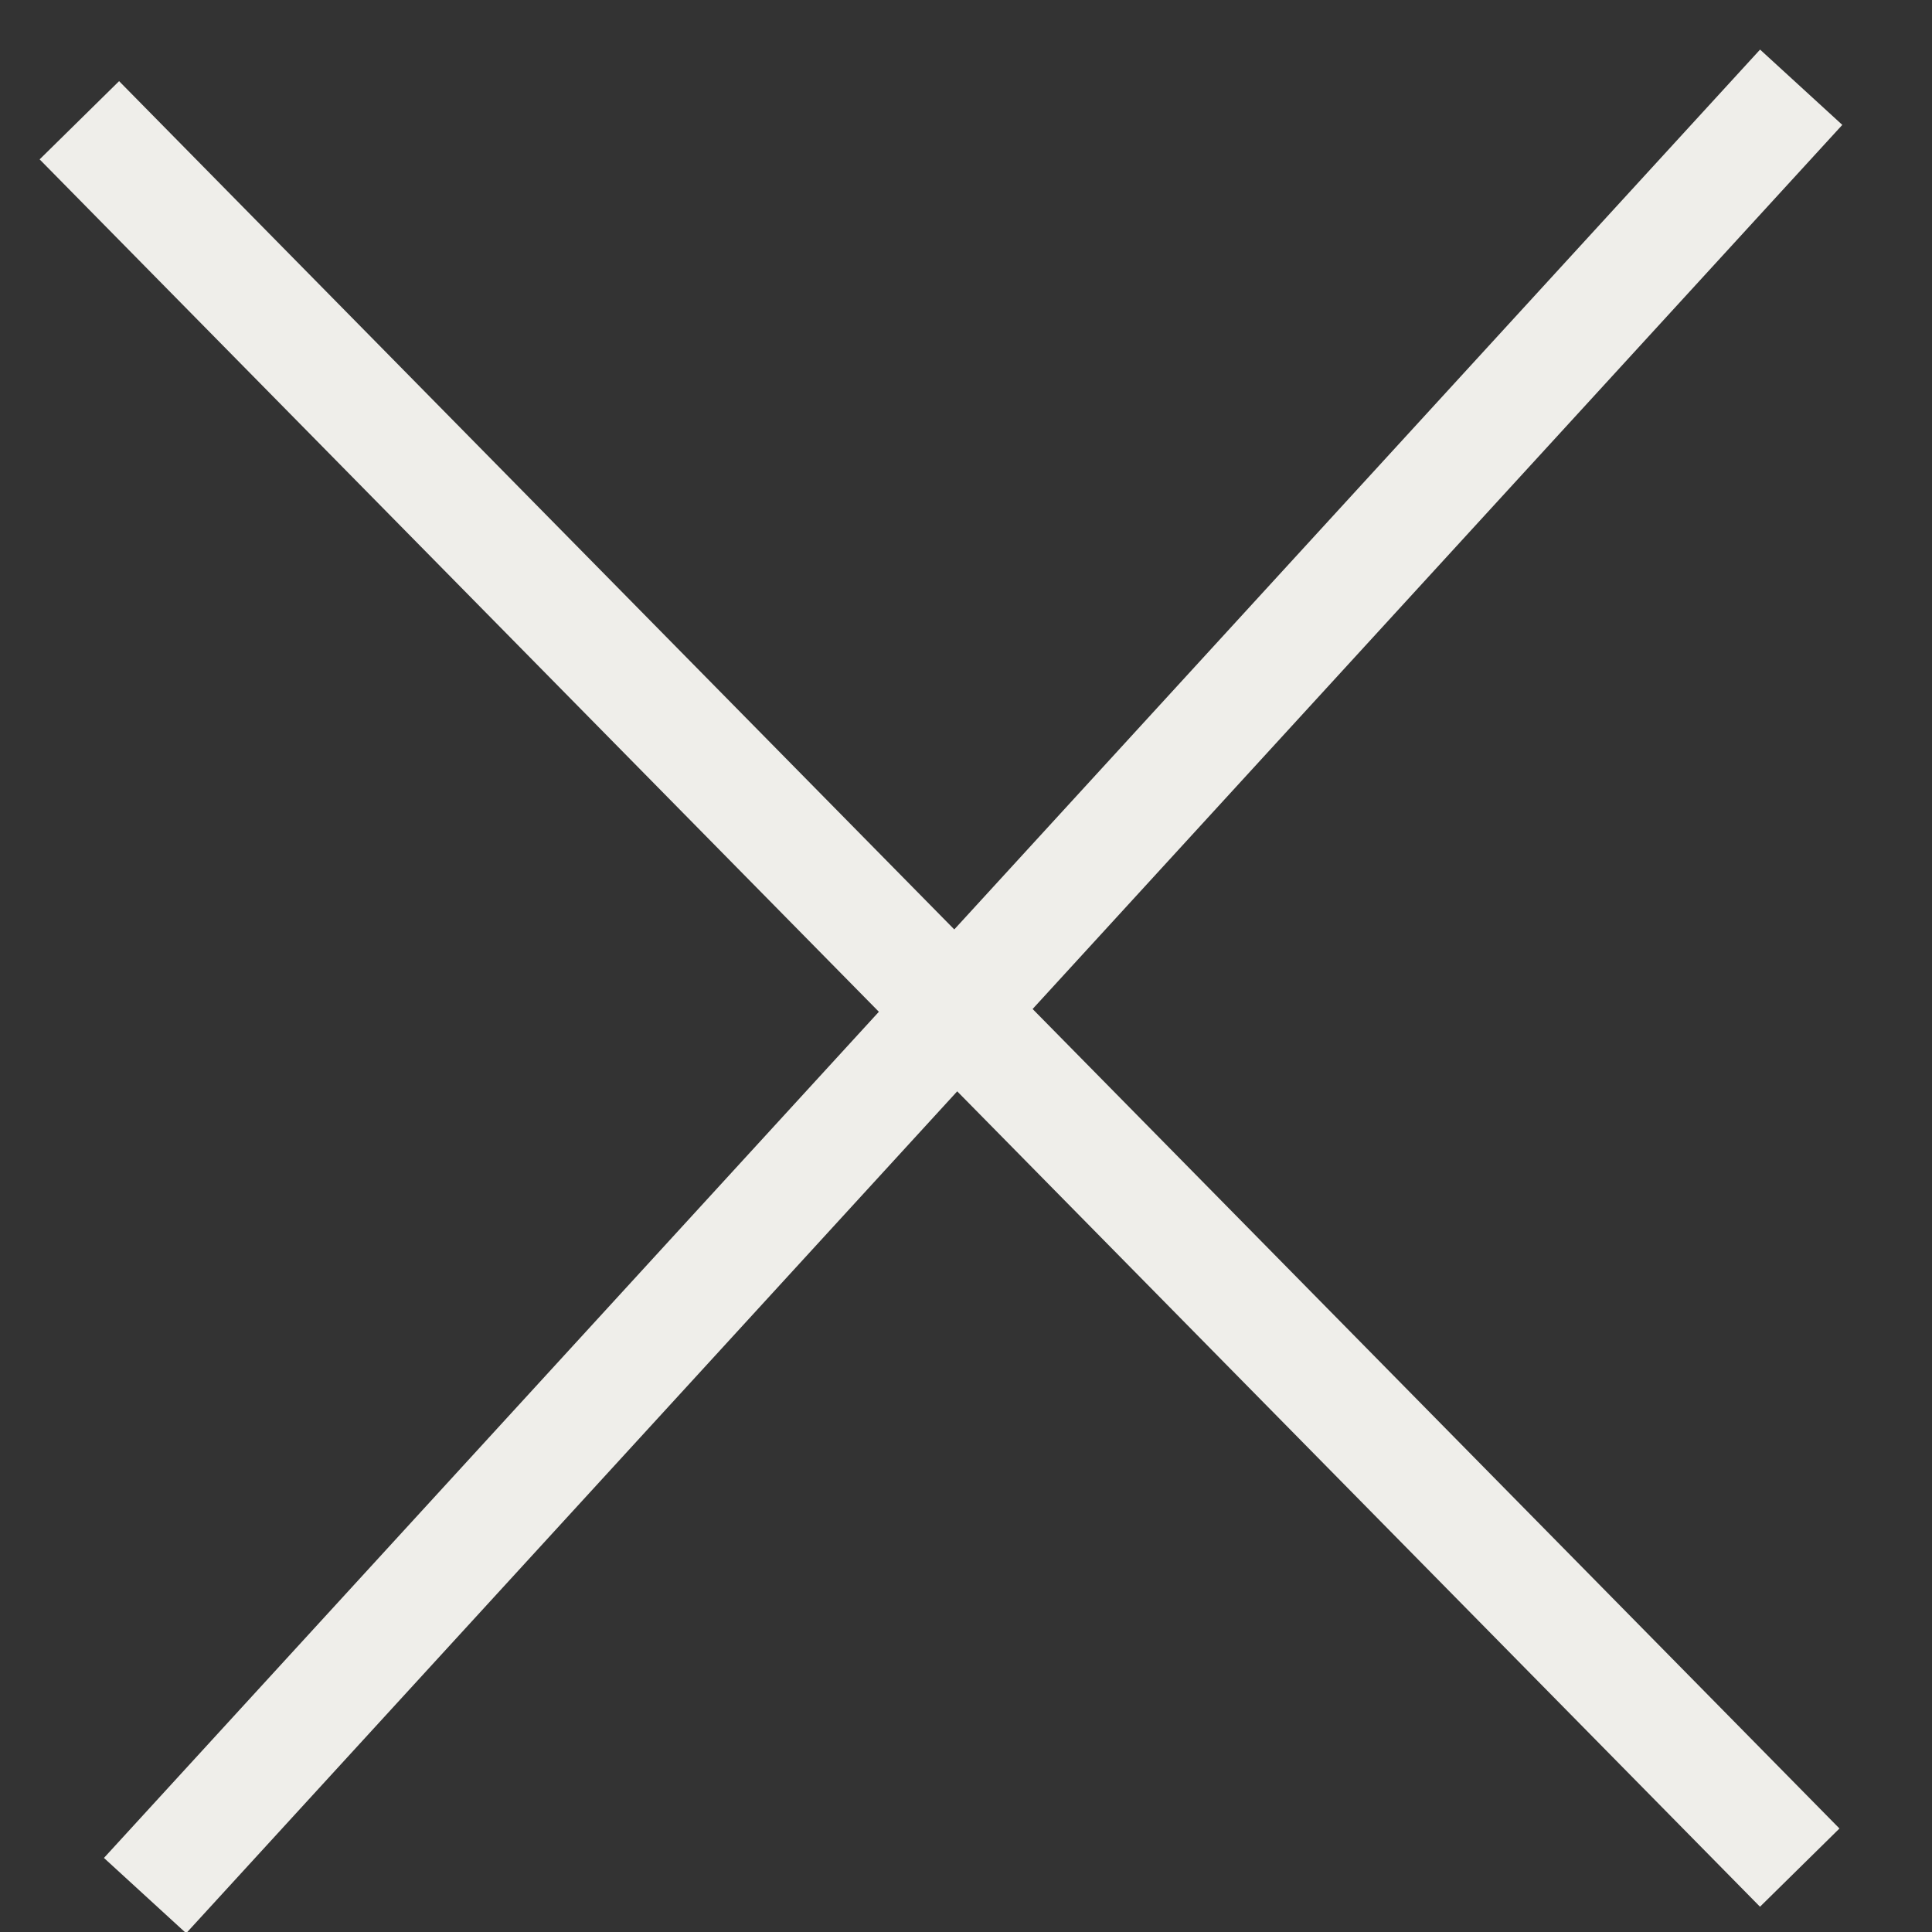 <?xml version="1.0" encoding="UTF-8"?> <svg xmlns="http://www.w3.org/2000/svg" width="14" height="14" viewBox="0 0 14 14" fill="none"><rect x="0" y="0" width="14" height="14" fill="#333333" stroke="none"/><rect x="0.863" y="0.588" width="17.769" height="0.808" transform="rotate(45.446 0.863 0.588)" fill="#EFEEEA"></rect><rect x="13.35" y="0.905" width="17.769" height="0.808" transform="rotate(132.484 13.35 0.905)" fill="#EFEEEA"></rect></svg> 